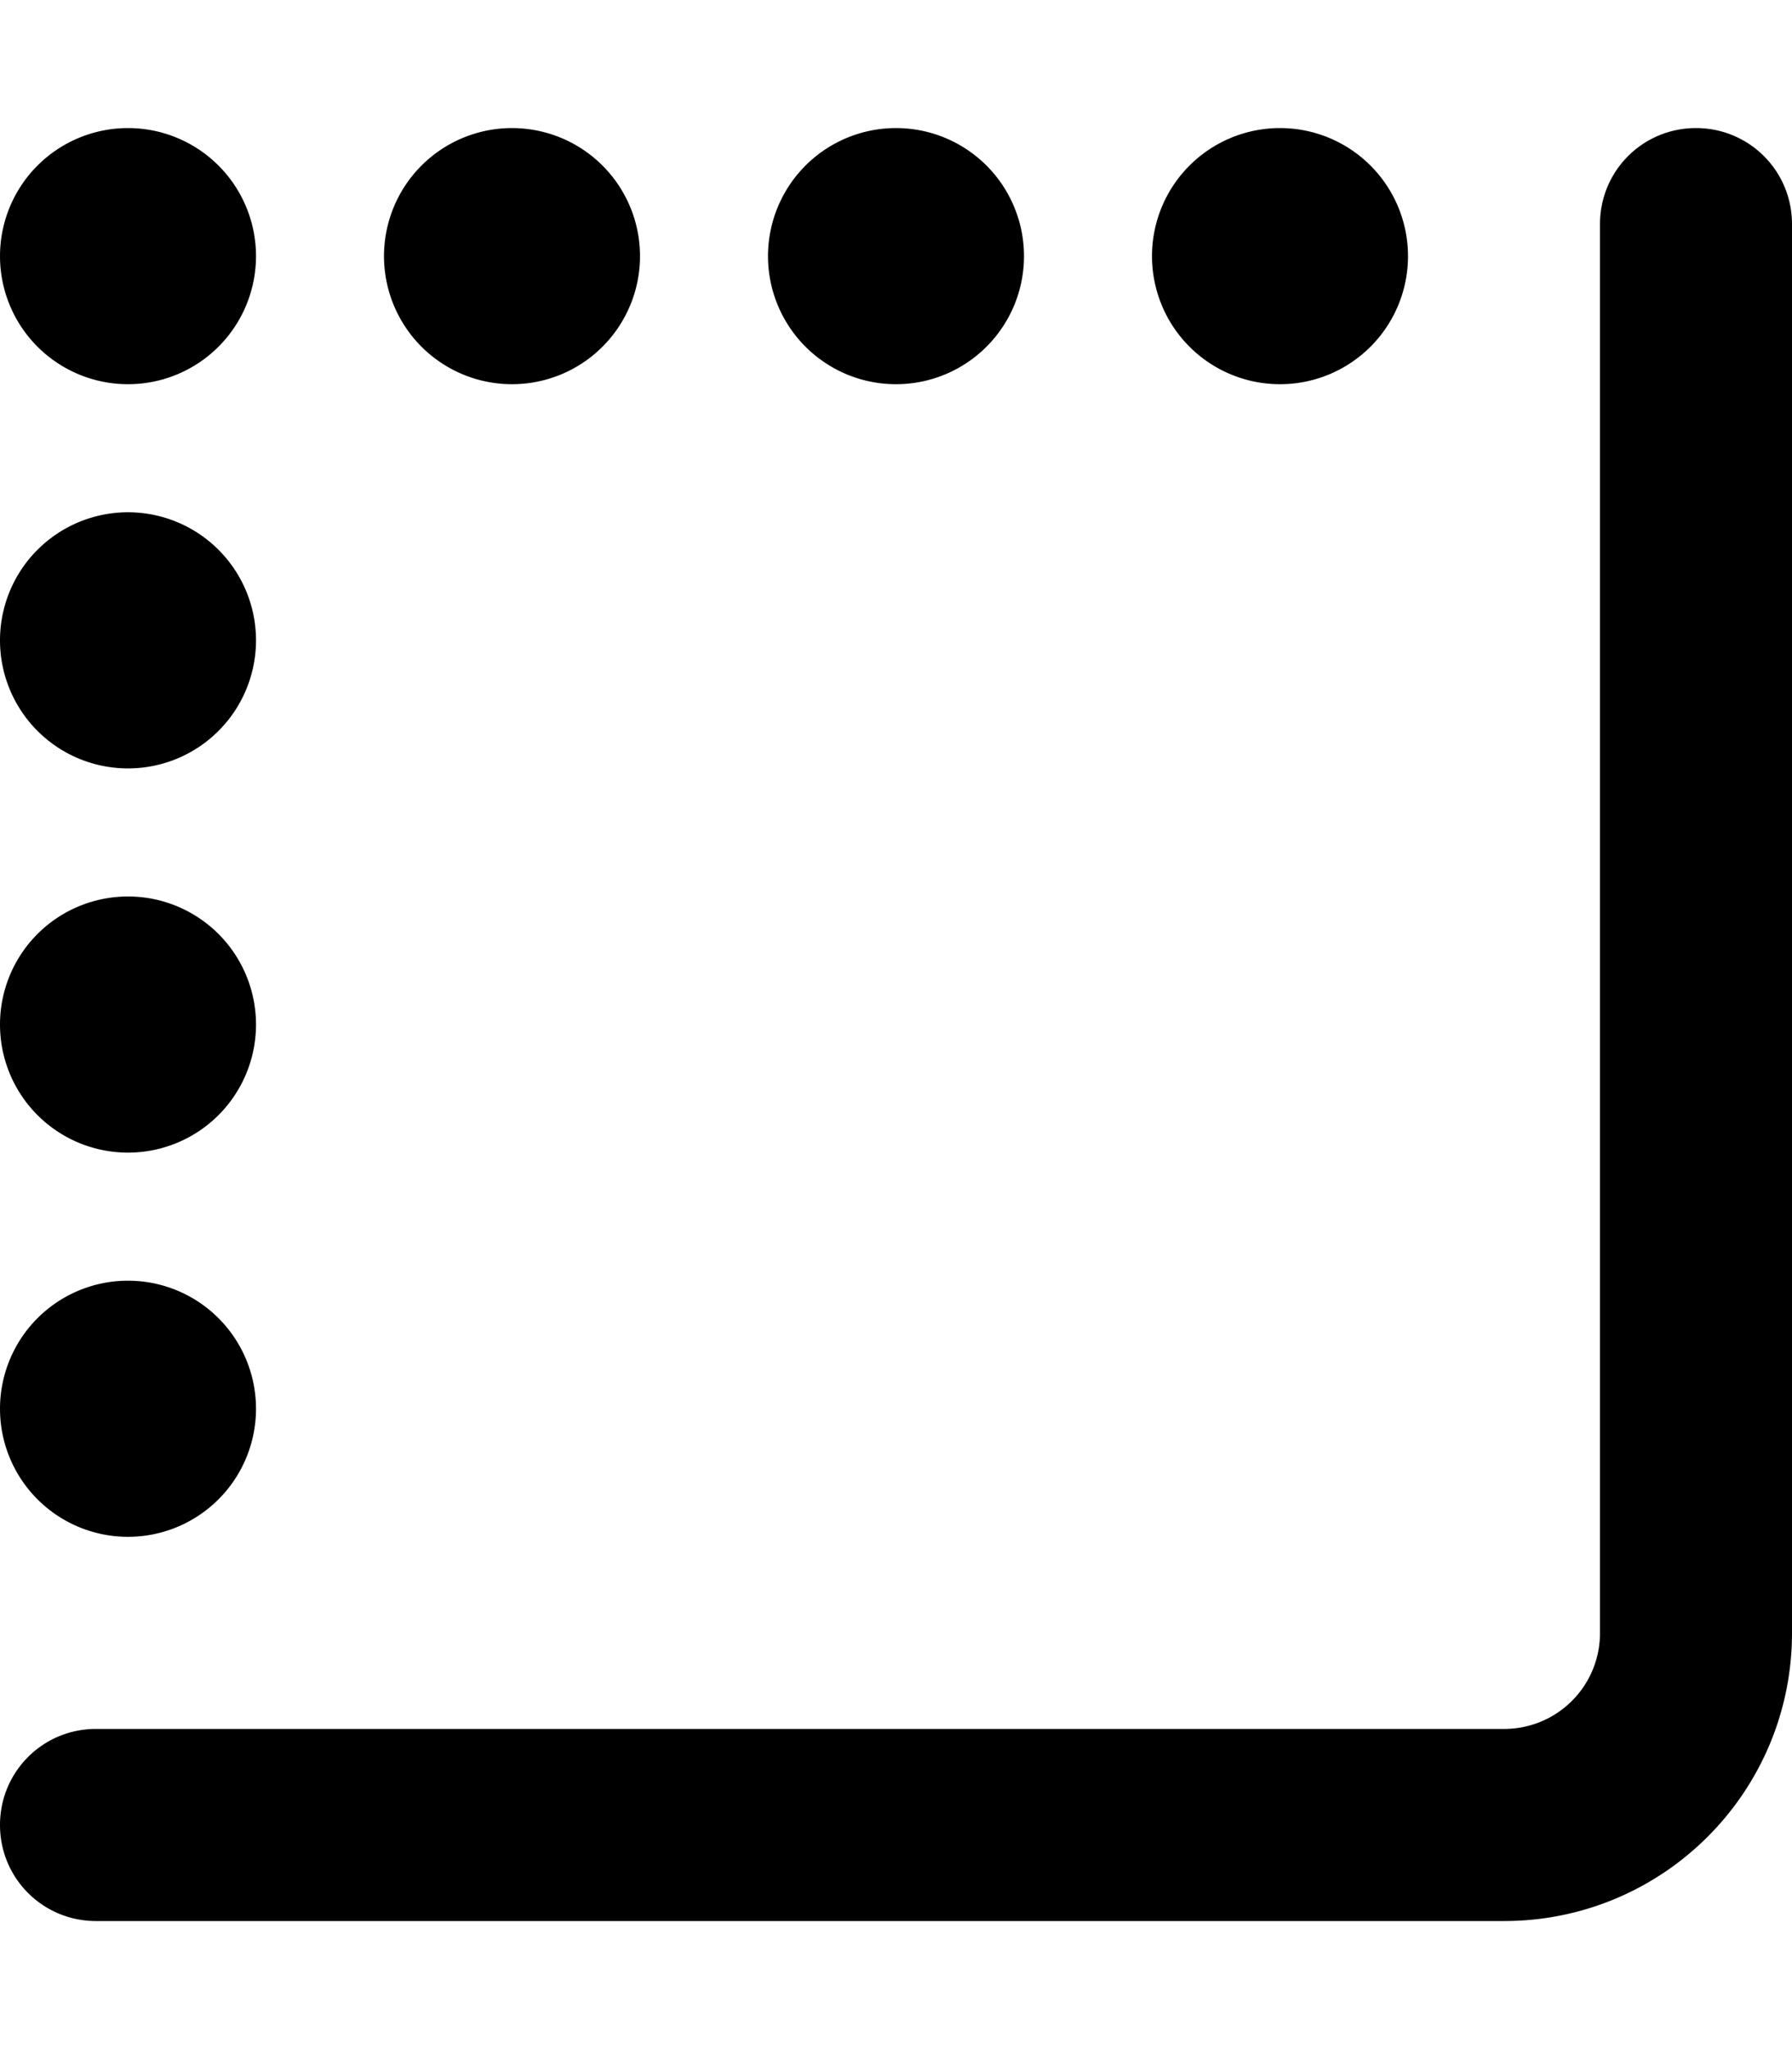 <svg xmlns="http://www.w3.org/2000/svg" viewBox="0 0 448 512"><!--! Font Awesome Pro 6.5.1 by @fontawesome - https://fontawesome.com License - https://fontawesome.com/license (Commercial License) Copyright 2023 Fonticons, Inc. --><path d="M448 56c0-13.3-10.7-24-24-24s-24 10.7-24 24l0 352c0 13.3-10.7 24-24 24L24 432c-13.3 0-24 10.7-24 24s10.7 24 24 24l352 0c39.8 0 72-32.2 72-72l0-352zM320 96a32 32 0 1 0 0-64 32 32 0 1 0 0 64zM128 96a32 32 0 1 0 0-64 32 32 0 1 0 0 64zm96-64a32 32 0 1 0 0 64 32 32 0 1 0 0-64zM32 96a32 32 0 1 0 0-64 32 32 0 1 0 0 64zm0 128a32 32 0 1 0 0 64 32 32 0 1 0 0-64zm0-32a32 32 0 1 0 0-64 32 32 0 1 0 0 64zm0 128a32 32 0 1 0 0 64 32 32 0 1 0 0-64z"/></svg>